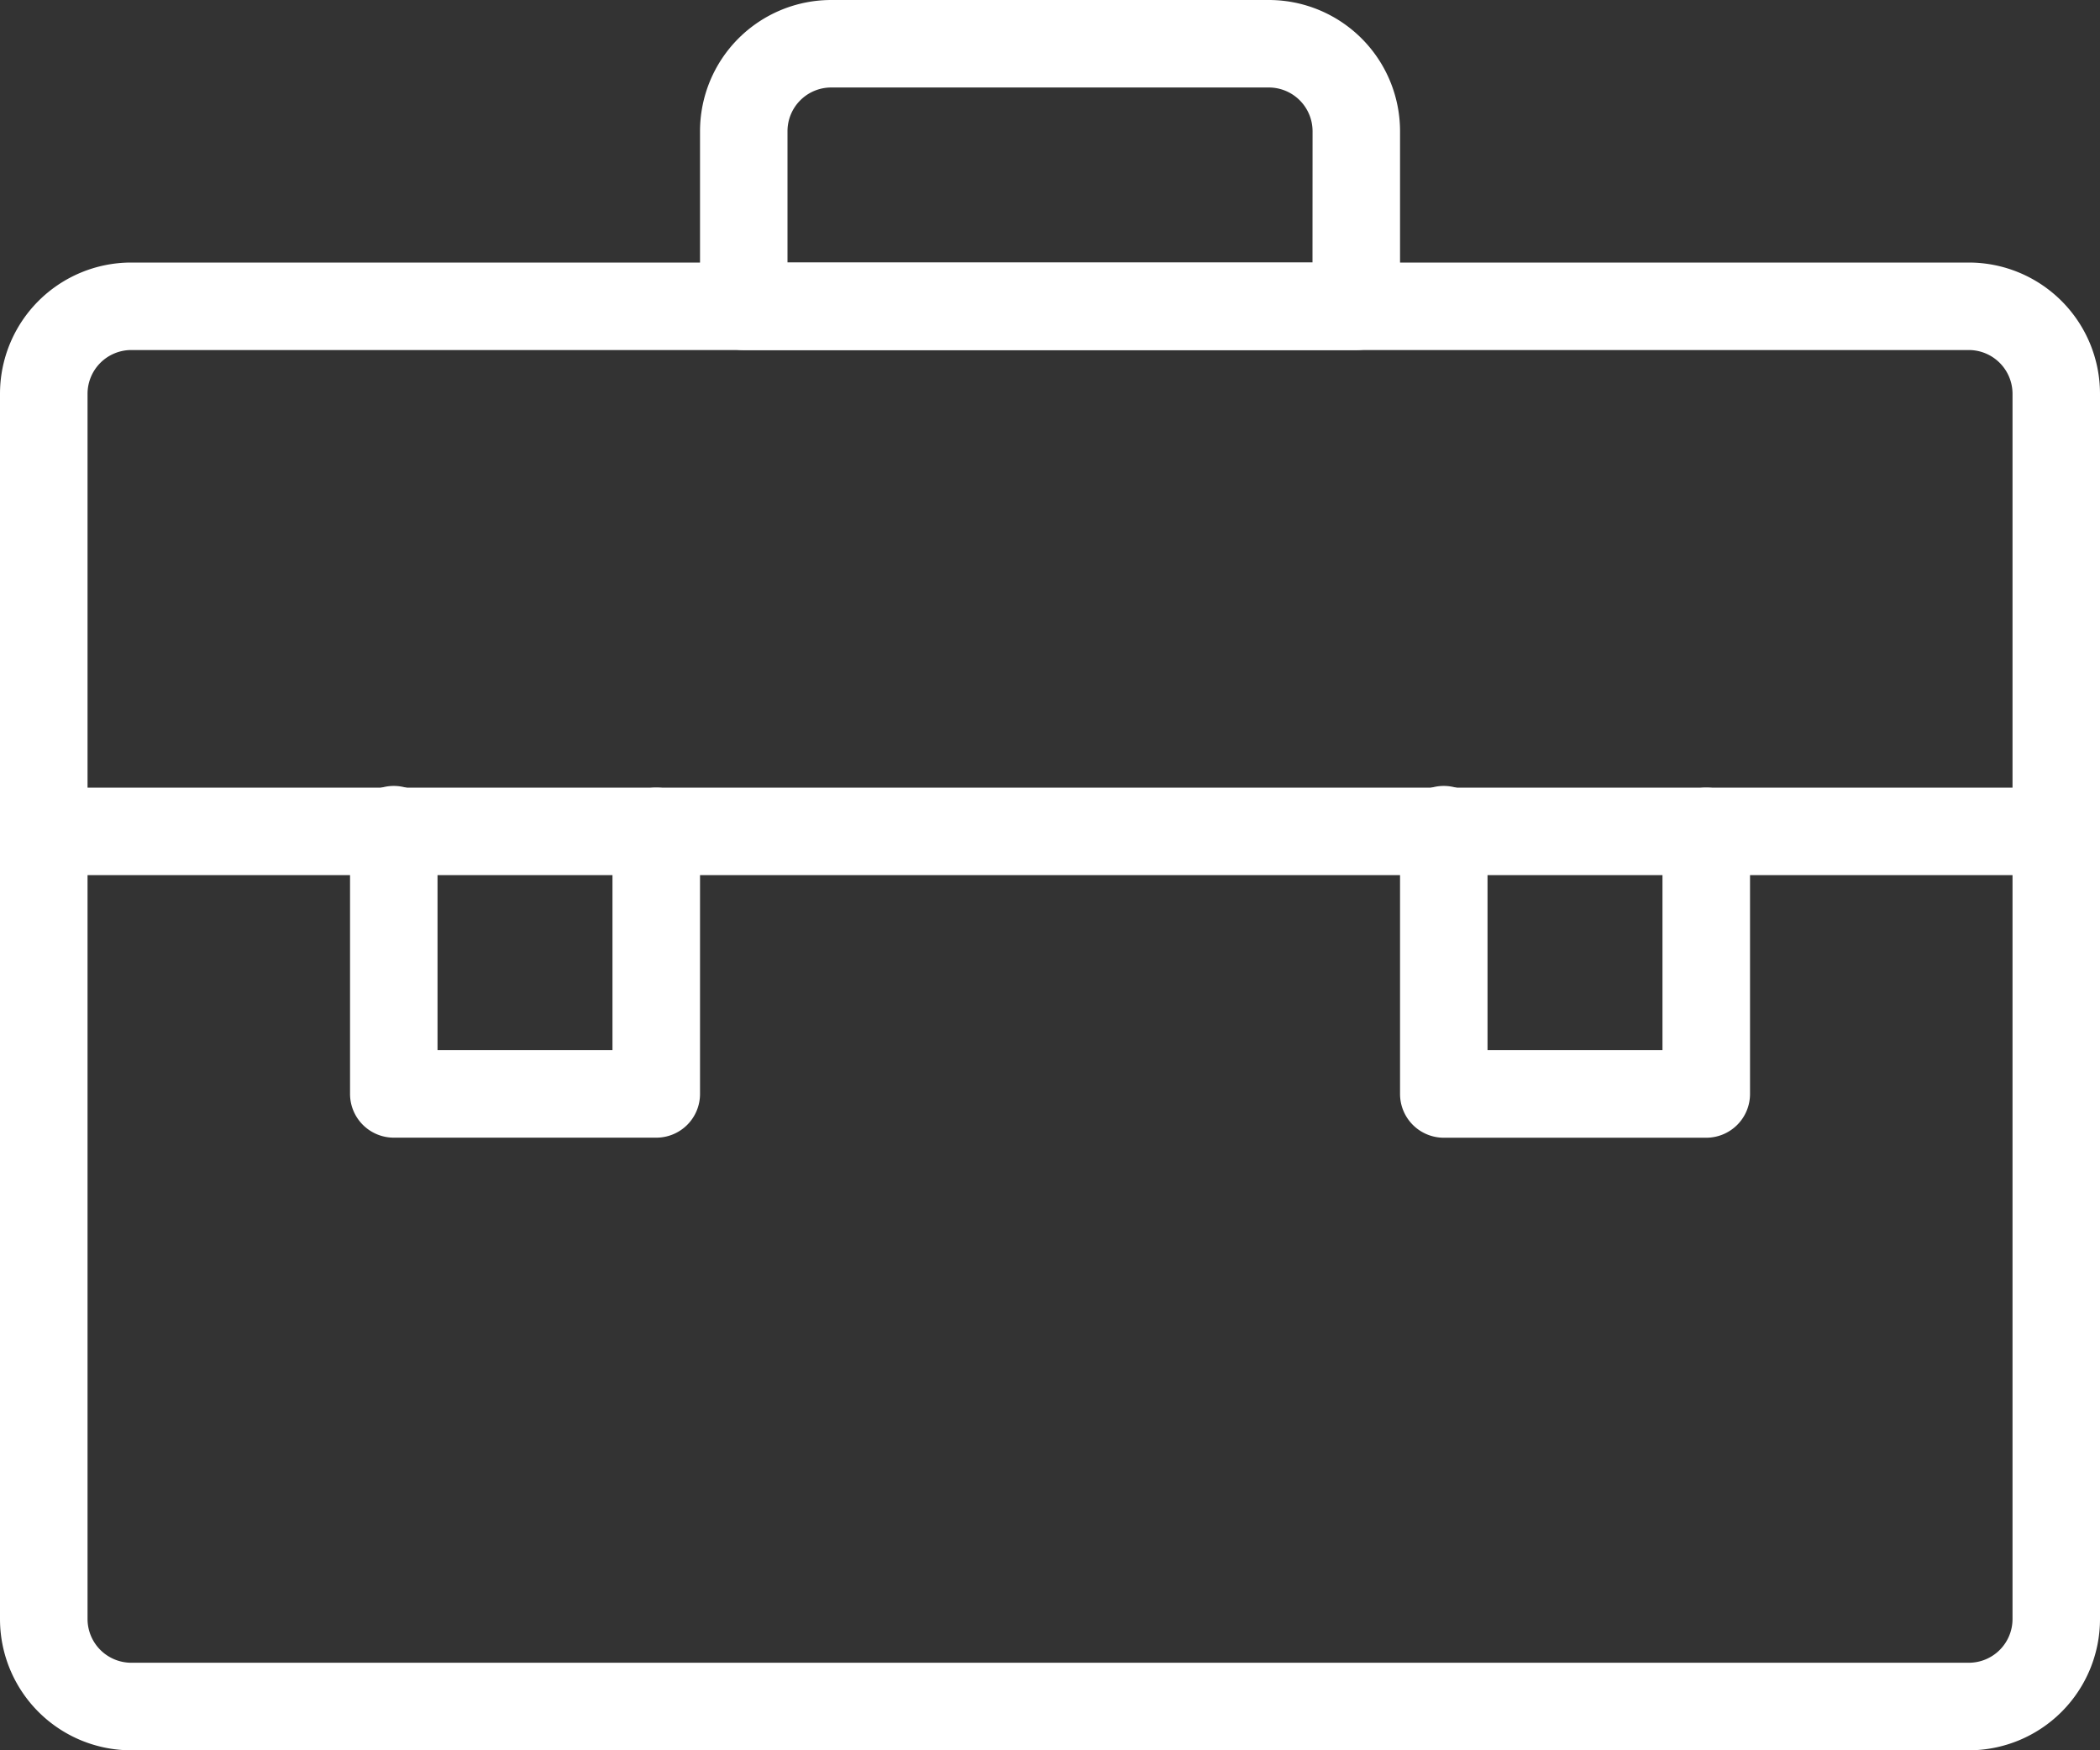 <svg xmlns="http://www.w3.org/2000/svg" width="32" height="26.667" viewBox="0 0 32 26.667"><rect x="0" y="0" width="32" height="26.667" fill="#333333" stroke="none"/><g transform="translate(-266.333 -464.667)"><path d="M296.333,468.667h-28a2,2,0,0,0-2,2v18.667a2,2,0,0,0,2,2h28a2,2,0,0,0,2-2V470.667A2,2,0,0,0,296.333,468.667ZM297,489.334a.666.666,0,0,1-.666.666h-28a.667.667,0,0,1-.667-.666V470.667a.667.667,0,0,1,.667-.667h28a.667.667,0,0,1,.666.667Z" fill="#fff"/><path d="M285.666,464.667H279a2,2,0,0,0-2,2v2.667a.667.667,0,0,0,.667.667H287a.667.667,0,0,0,.667-.667v-2.667A2,2,0,0,0,285.666,464.667Zm.667,4h-8v-2A.666.666,0,0,1,279,466h6.667a.667.667,0,0,1,.667.666Z" fill="#fff"/><path d="M297.666,476.667H267A.667.667,0,0,0,267,478h30.667a.667.667,0,1,0,0-1.333Z" fill="#fff"/><path d="M276.333,476.667a.668.668,0,0,0-.667.667v3.333H273v-3.333a.667.667,0,1,0-1.333,0v4a.667.667,0,0,0,.667.666h4a.666.666,0,0,0,.666-.666v-4A.667.667,0,0,0,276.333,476.667Z" fill="#fff"/><path d="M292.333,476.667a.668.668,0,0,0-.667.667v3.333H289v-3.333a.667.667,0,1,0-1.333,0v4a.667.667,0,0,0,.667.667h4a.667.667,0,0,0,.666-.667v-4A.667.667,0,0,0,292.333,476.667Z" fill="#fff"/></g></svg>